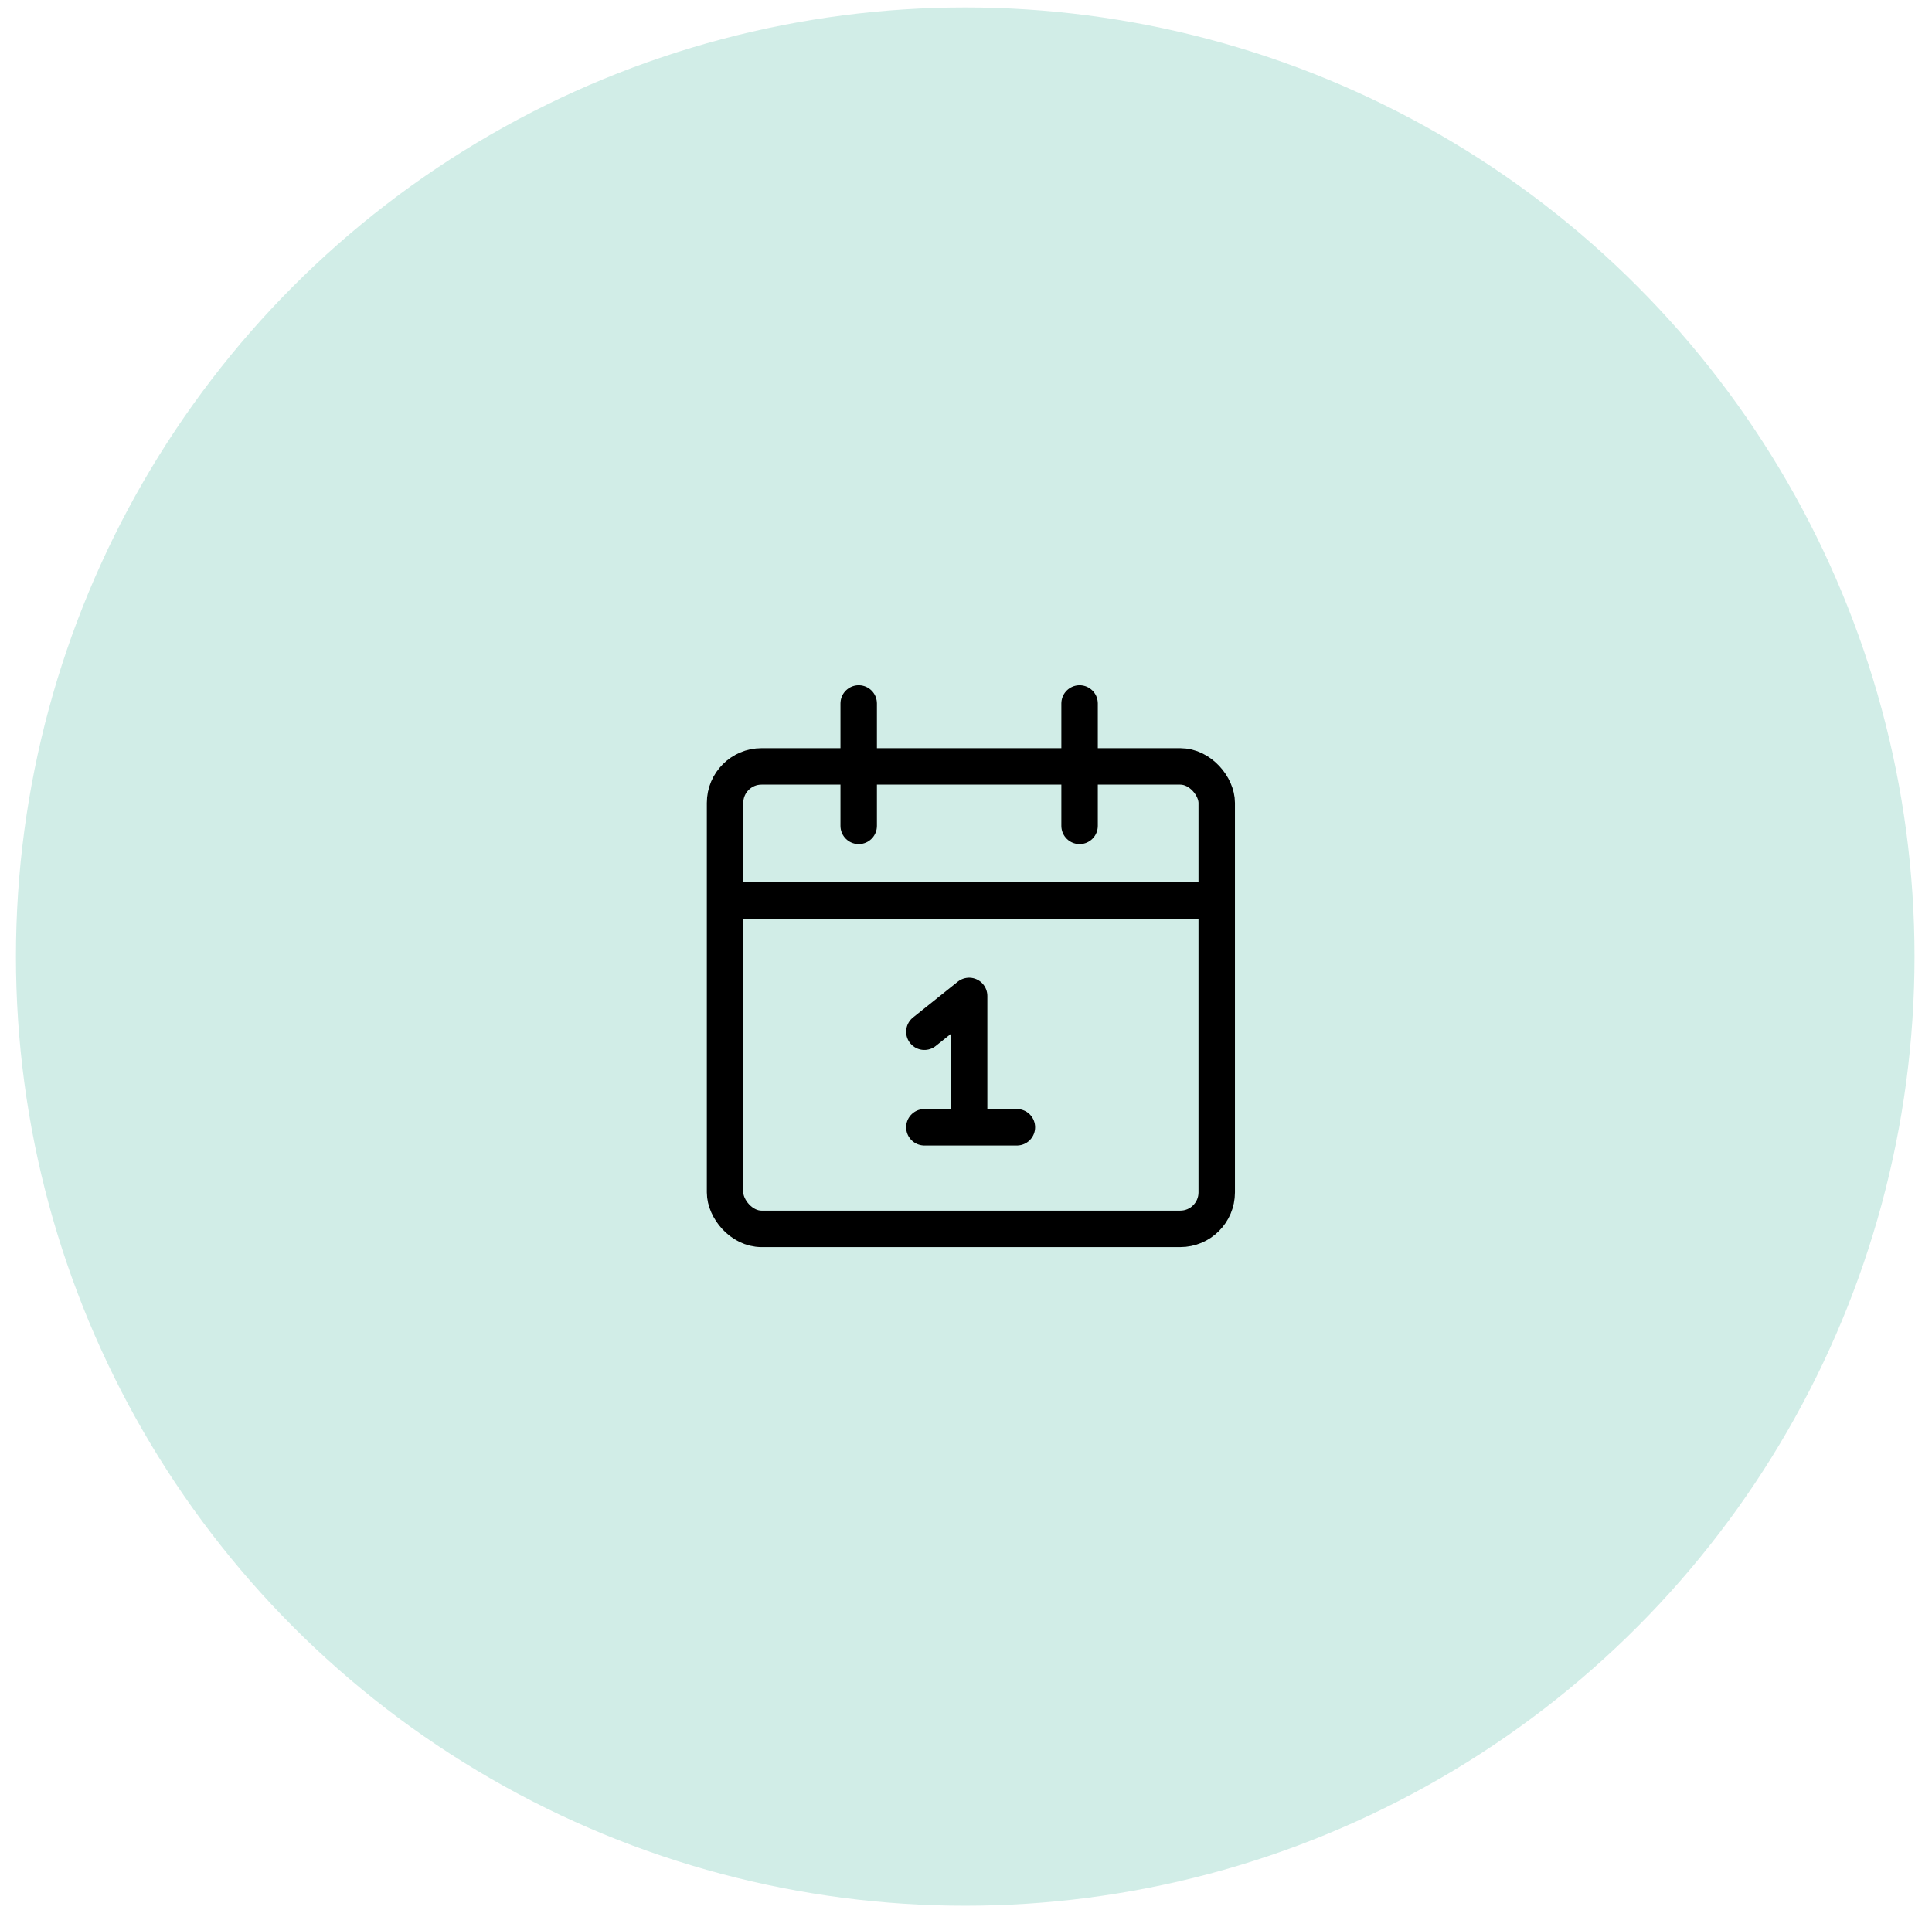<svg xmlns="http://www.w3.org/2000/svg" width="106" height="105" viewBox="0 0 106 105" fill="none"><circle cx="52.958" cy="52.496" r="52.083" fill="#D1EDE7"></circle><rect x="39.781" y="42.06" width="26.975" height="25.377" rx="2" stroke="black" stroke-width="2"></rect><path d="M39.907 49.416H66.928" stroke="black" stroke-width="2"></path><path d="M47.113 38.607V45.322" stroke="black" stroke-width="2" stroke-linecap="round"></path><path d="M59.232 38.607V45.322" stroke="black" stroke-width="2" stroke-linecap="round"></path><path d="M50.716 56.621L53.172 54.656V61.862M53.172 61.862H55.792M53.172 61.862H50.716" stroke="black" stroke-width="2" stroke-linecap="round" stroke-linejoin="round"></path></svg>